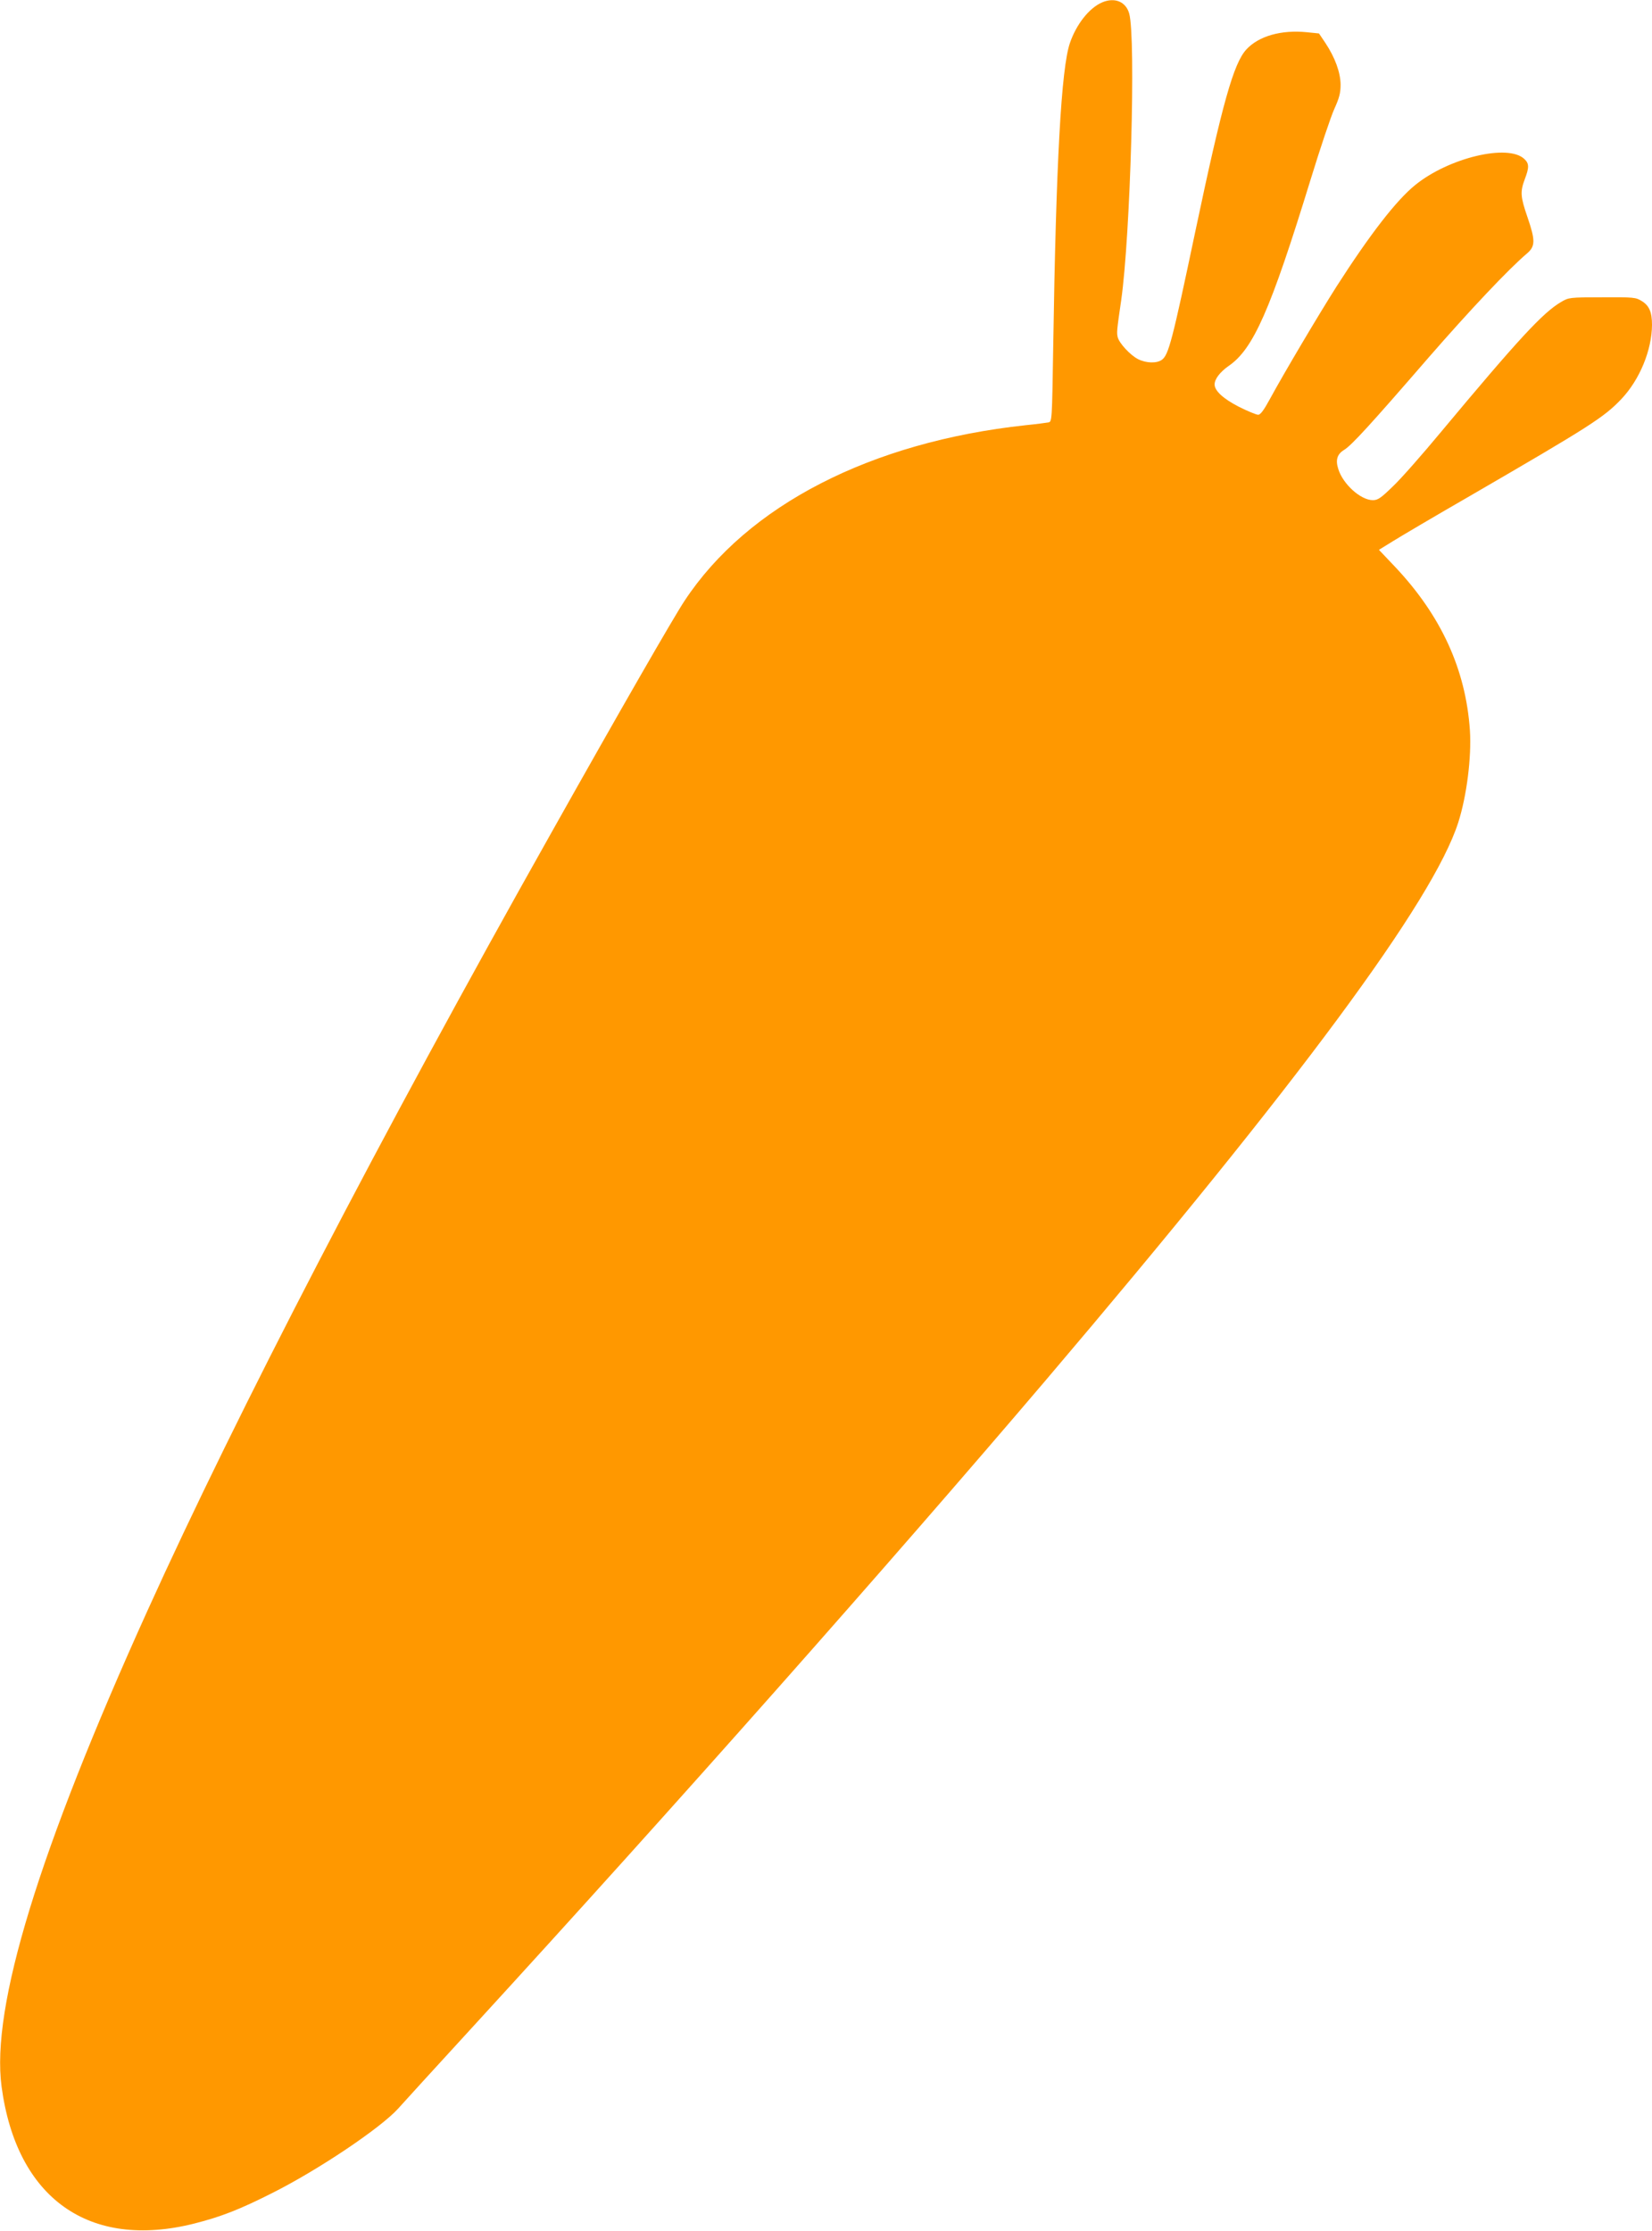 <?xml version="1.0" standalone="no"?>
<!DOCTYPE svg PUBLIC "-//W3C//DTD SVG 20010904//EN"
 "http://www.w3.org/TR/2001/REC-SVG-20010904/DTD/svg10.dtd">
<svg version="1.0" xmlns="http://www.w3.org/2000/svg"
 width="948pt" height="1280pt" viewBox="0 0 948 1280"
 preserveAspectRatio="xMidYMid meet">
<g transform="translate(0,1280) scale(0.1,-0.1)"
fill="#ff9800" stroke="none">
<path d="M6324 12786 c-74 -32 -147 -125 -184 -232 -50 -143 -80 -690 -96
-1737 -7 -435 -7 -437 -28 -441 -11 -2 -70 -10 -131 -16 -888 -96 -1596 -460
-1957 -1008 -63 -95 -368 -625 -765 -1332 -988 -1756 -1800 -3321 -2318 -4465
-623 -1377 -897 -2271 -836 -2728 86 -642 503 -938 1106 -786 154 39 261 81
447 175 265 133 625 375 724 486 21 24 210 231 419 459 1174 1281 2399 2665
3296 3719 1450 1706 2223 2750 2367 3200 49 153 77 376 67 530 -24 349 -165
657 -429 937 l-93 98 81 50 c45 28 243 145 441 259 691 401 769 451 869 556
106 112 175 281 176 426 0 73 -16 110 -58 136 -35 22 -46 23 -228 22 -188 0
-192 -1 -236 -27 -104 -61 -242 -210 -690 -747 -107 -129 -231 -270 -276 -312
-68 -66 -85 -78 -114 -78 -70 0 -173 93 -199 181 -16 51 -5 84 35 108 42 26
146 139 481 526 241 277 463 512 568 601 48 41 48 75 2 209 -40 116 -42 145
-15 217 26 68 25 90 -3 116 -93 88 -432 7 -625 -149 -109 -88 -260 -283 -453
-584 -104 -164 -298 -491 -383 -647 -33 -61 -53 -88 -66 -88 -10 0 -59 20
-109 45 -90 46 -141 92 -141 129 0 31 31 71 79 105 143 97 241 319 472 1071
55 179 116 361 136 405 29 64 36 92 36 140 -1 70 -32 155 -87 238 l-37 55 -69
7 c-148 15 -277 -22 -348 -99 -73 -80 -137 -306 -292 -1041 -133 -632 -154
-712 -193 -740 -30 -21 -90 -19 -136 4 -45 23 -108 91 -117 126 -6 26 -6 35
20 212 53 374 85 1503 46 1645 -19 69 -84 95 -156 64z"/>
</g>
</svg>
